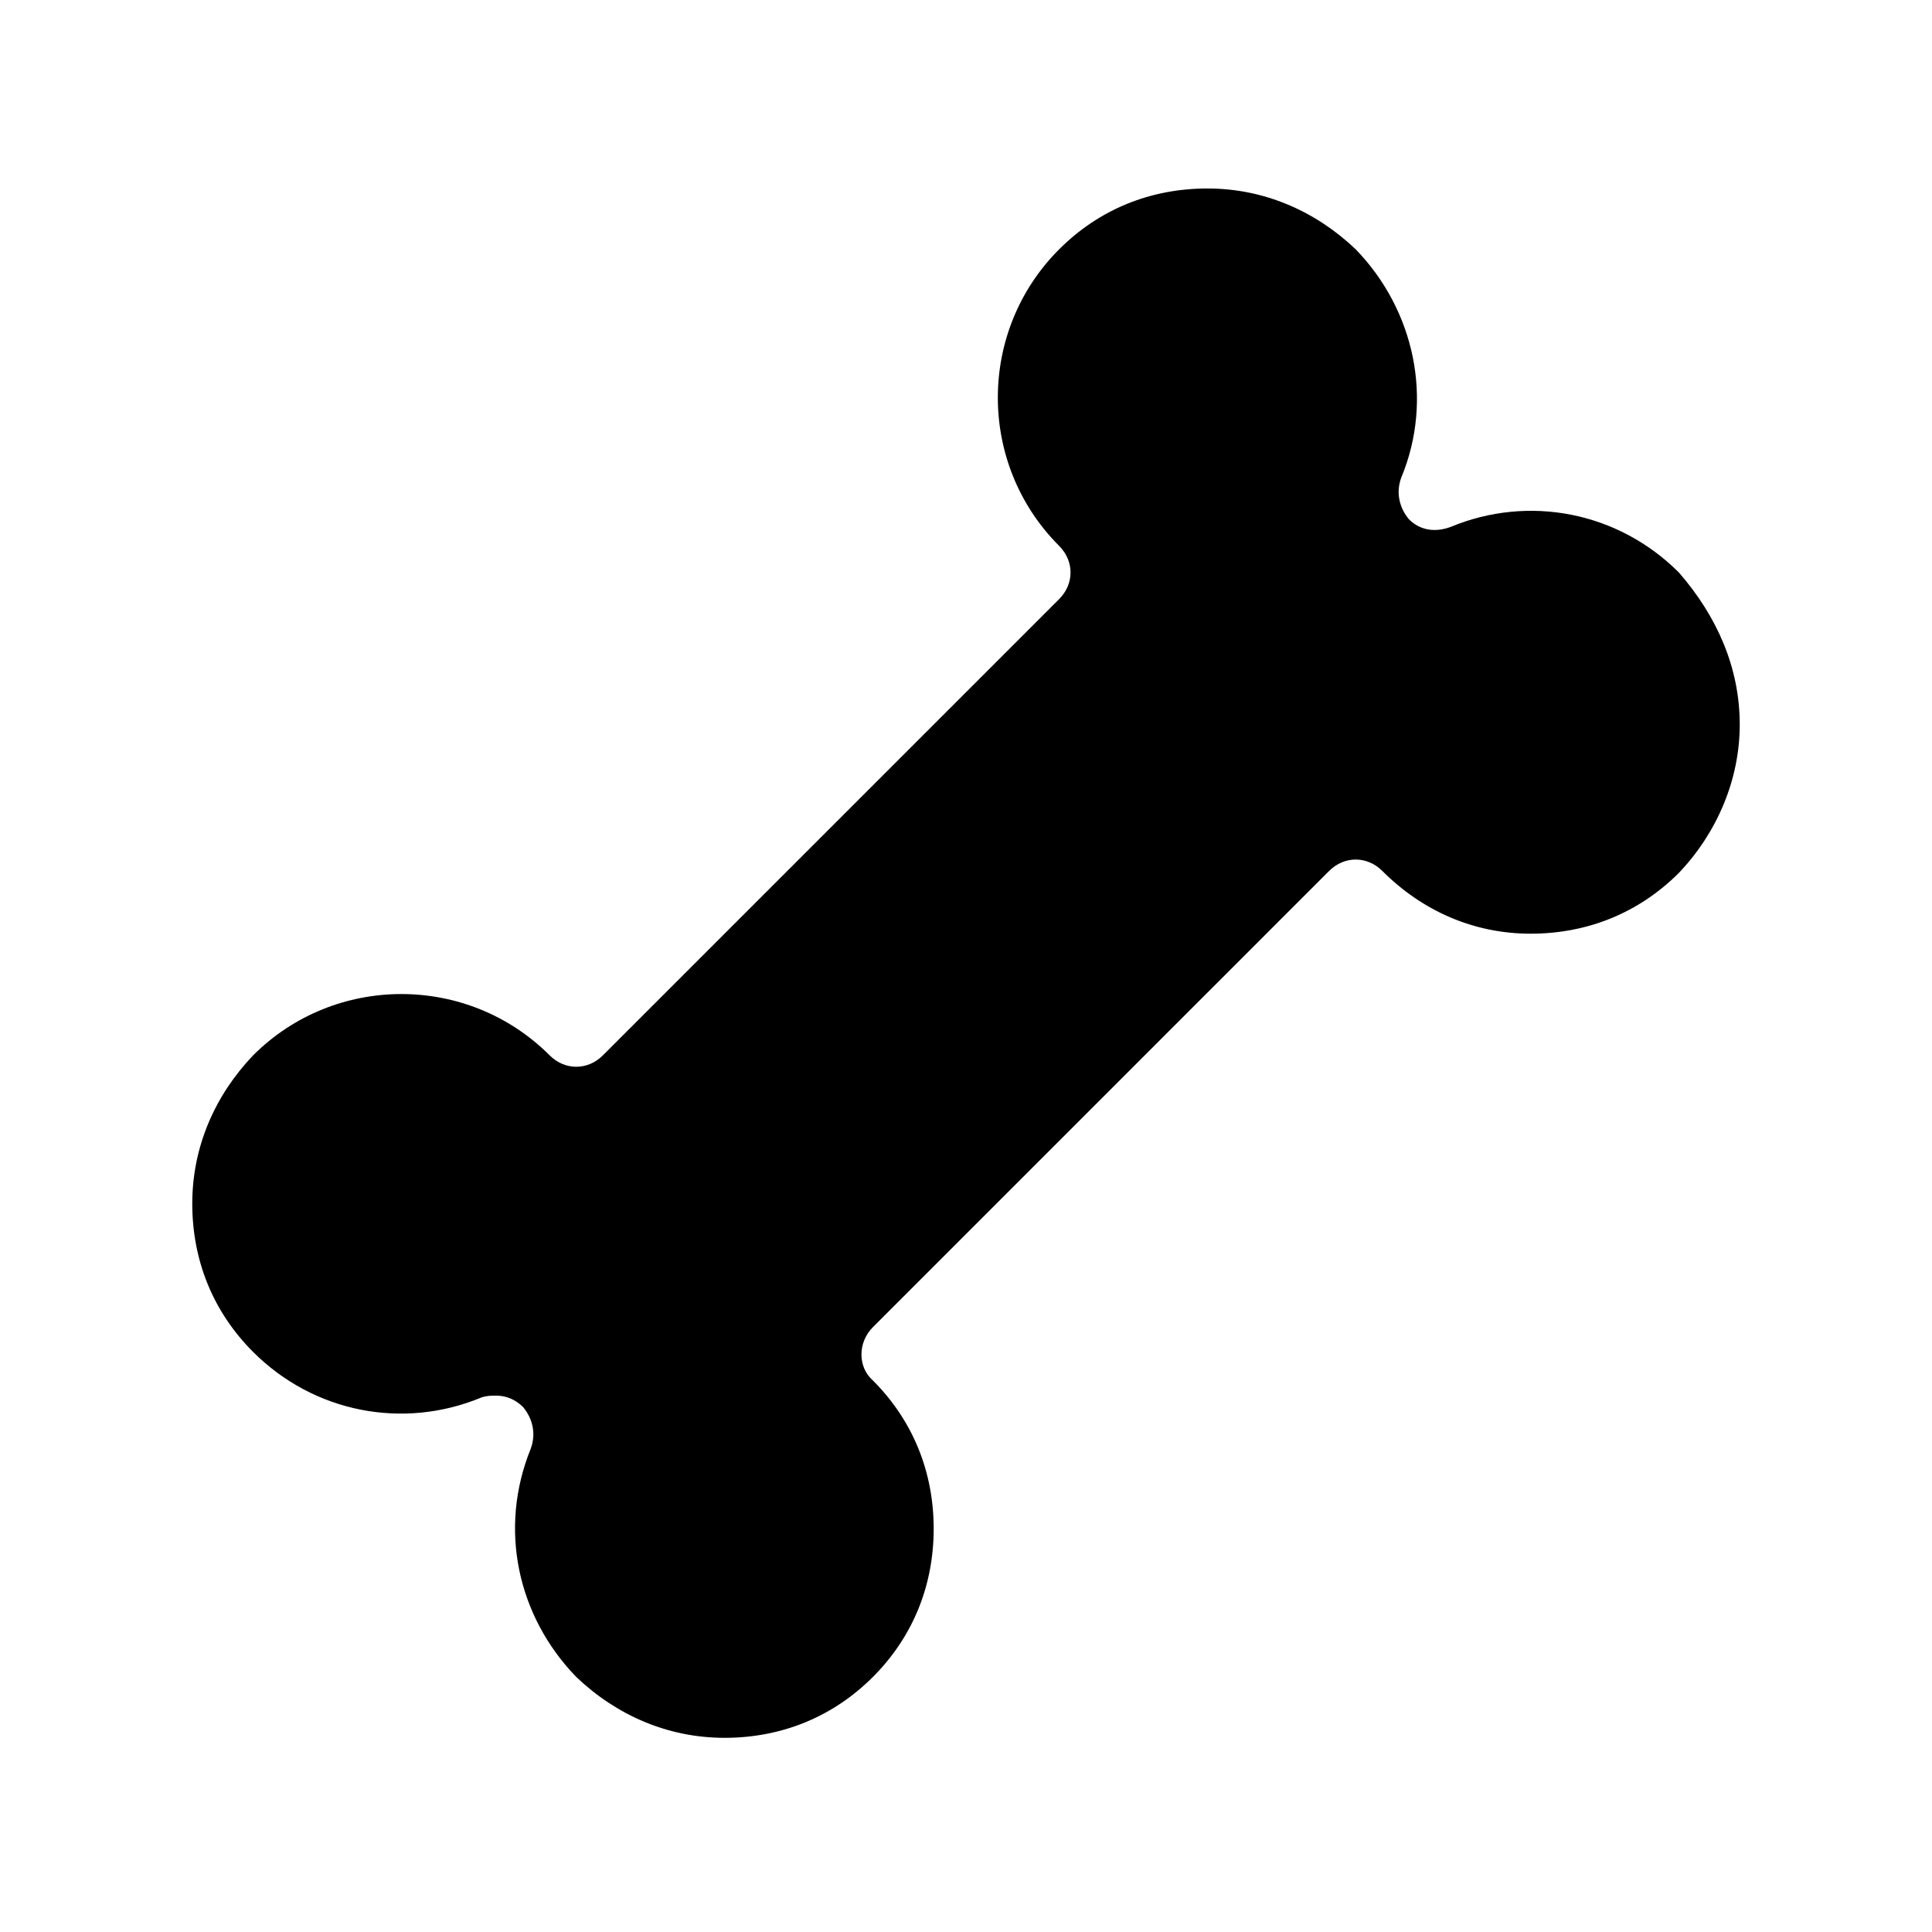 <?xml version="1.0" encoding="UTF-8"?>
<!-- Uploaded to: ICON Repo, www.svgrepo.com, Generator: ICON Repo Mixer Tools -->
<svg fill="#000000" width="800px" height="800px" version="1.1" viewBox="144 144 512 512" xmlns="http://www.w3.org/2000/svg">
 <path d="m605.05 336.02c0 14.609-6.047 28.719-16.121 39.297-10.578 10.578-24.184 16.121-39.297 16.121-15.117 0-28.719-6.047-39.301-16.625-4.031-4.031-10.078-4.031-14.105 0l-120.91 120.91c-4.031 4.031-4.031 10.578 0 14.105 10.578 10.578 16.121 24.184 16.121 39.297s-5.543 28.719-16.121 39.297-24.184 16.121-39.297 16.121-28.719-6.047-39.297-16.121c-15.617-16.121-20.656-39.297-12.09-60.457 1.512-4.031 0.504-8.062-2.016-11.082-2.016-2.016-4.535-3.023-7.055-3.023-1.512 0-2.519 0-4.031 0.504-20.656 8.566-44.336 4.031-60.457-12.09-10.578-10.578-16.121-24.184-16.121-39.297 0-15.113 6.047-28.719 16.121-39.297 21.664-21.664 56.93-21.664 78.594 0 4.031 4.031 10.078 4.031 14.105 0l120.91-120.91c4.031-4.031 4.031-10.078 0-14.105-21.664-21.664-21.664-56.93 0-78.594 10.578-10.578 24.184-16.121 39.297-16.121s28.719 6.047 39.297 16.121c15.617 16.121 20.656 39.801 12.09 60.457-1.512 4.031-0.504 8.062 2.016 11.082 3.023 3.023 7.055 3.527 11.082 2.016 20.656-8.566 44.336-4.031 60.457 12.09 10.082 11.586 16.129 25.191 16.129 40.305z"/>
</svg>